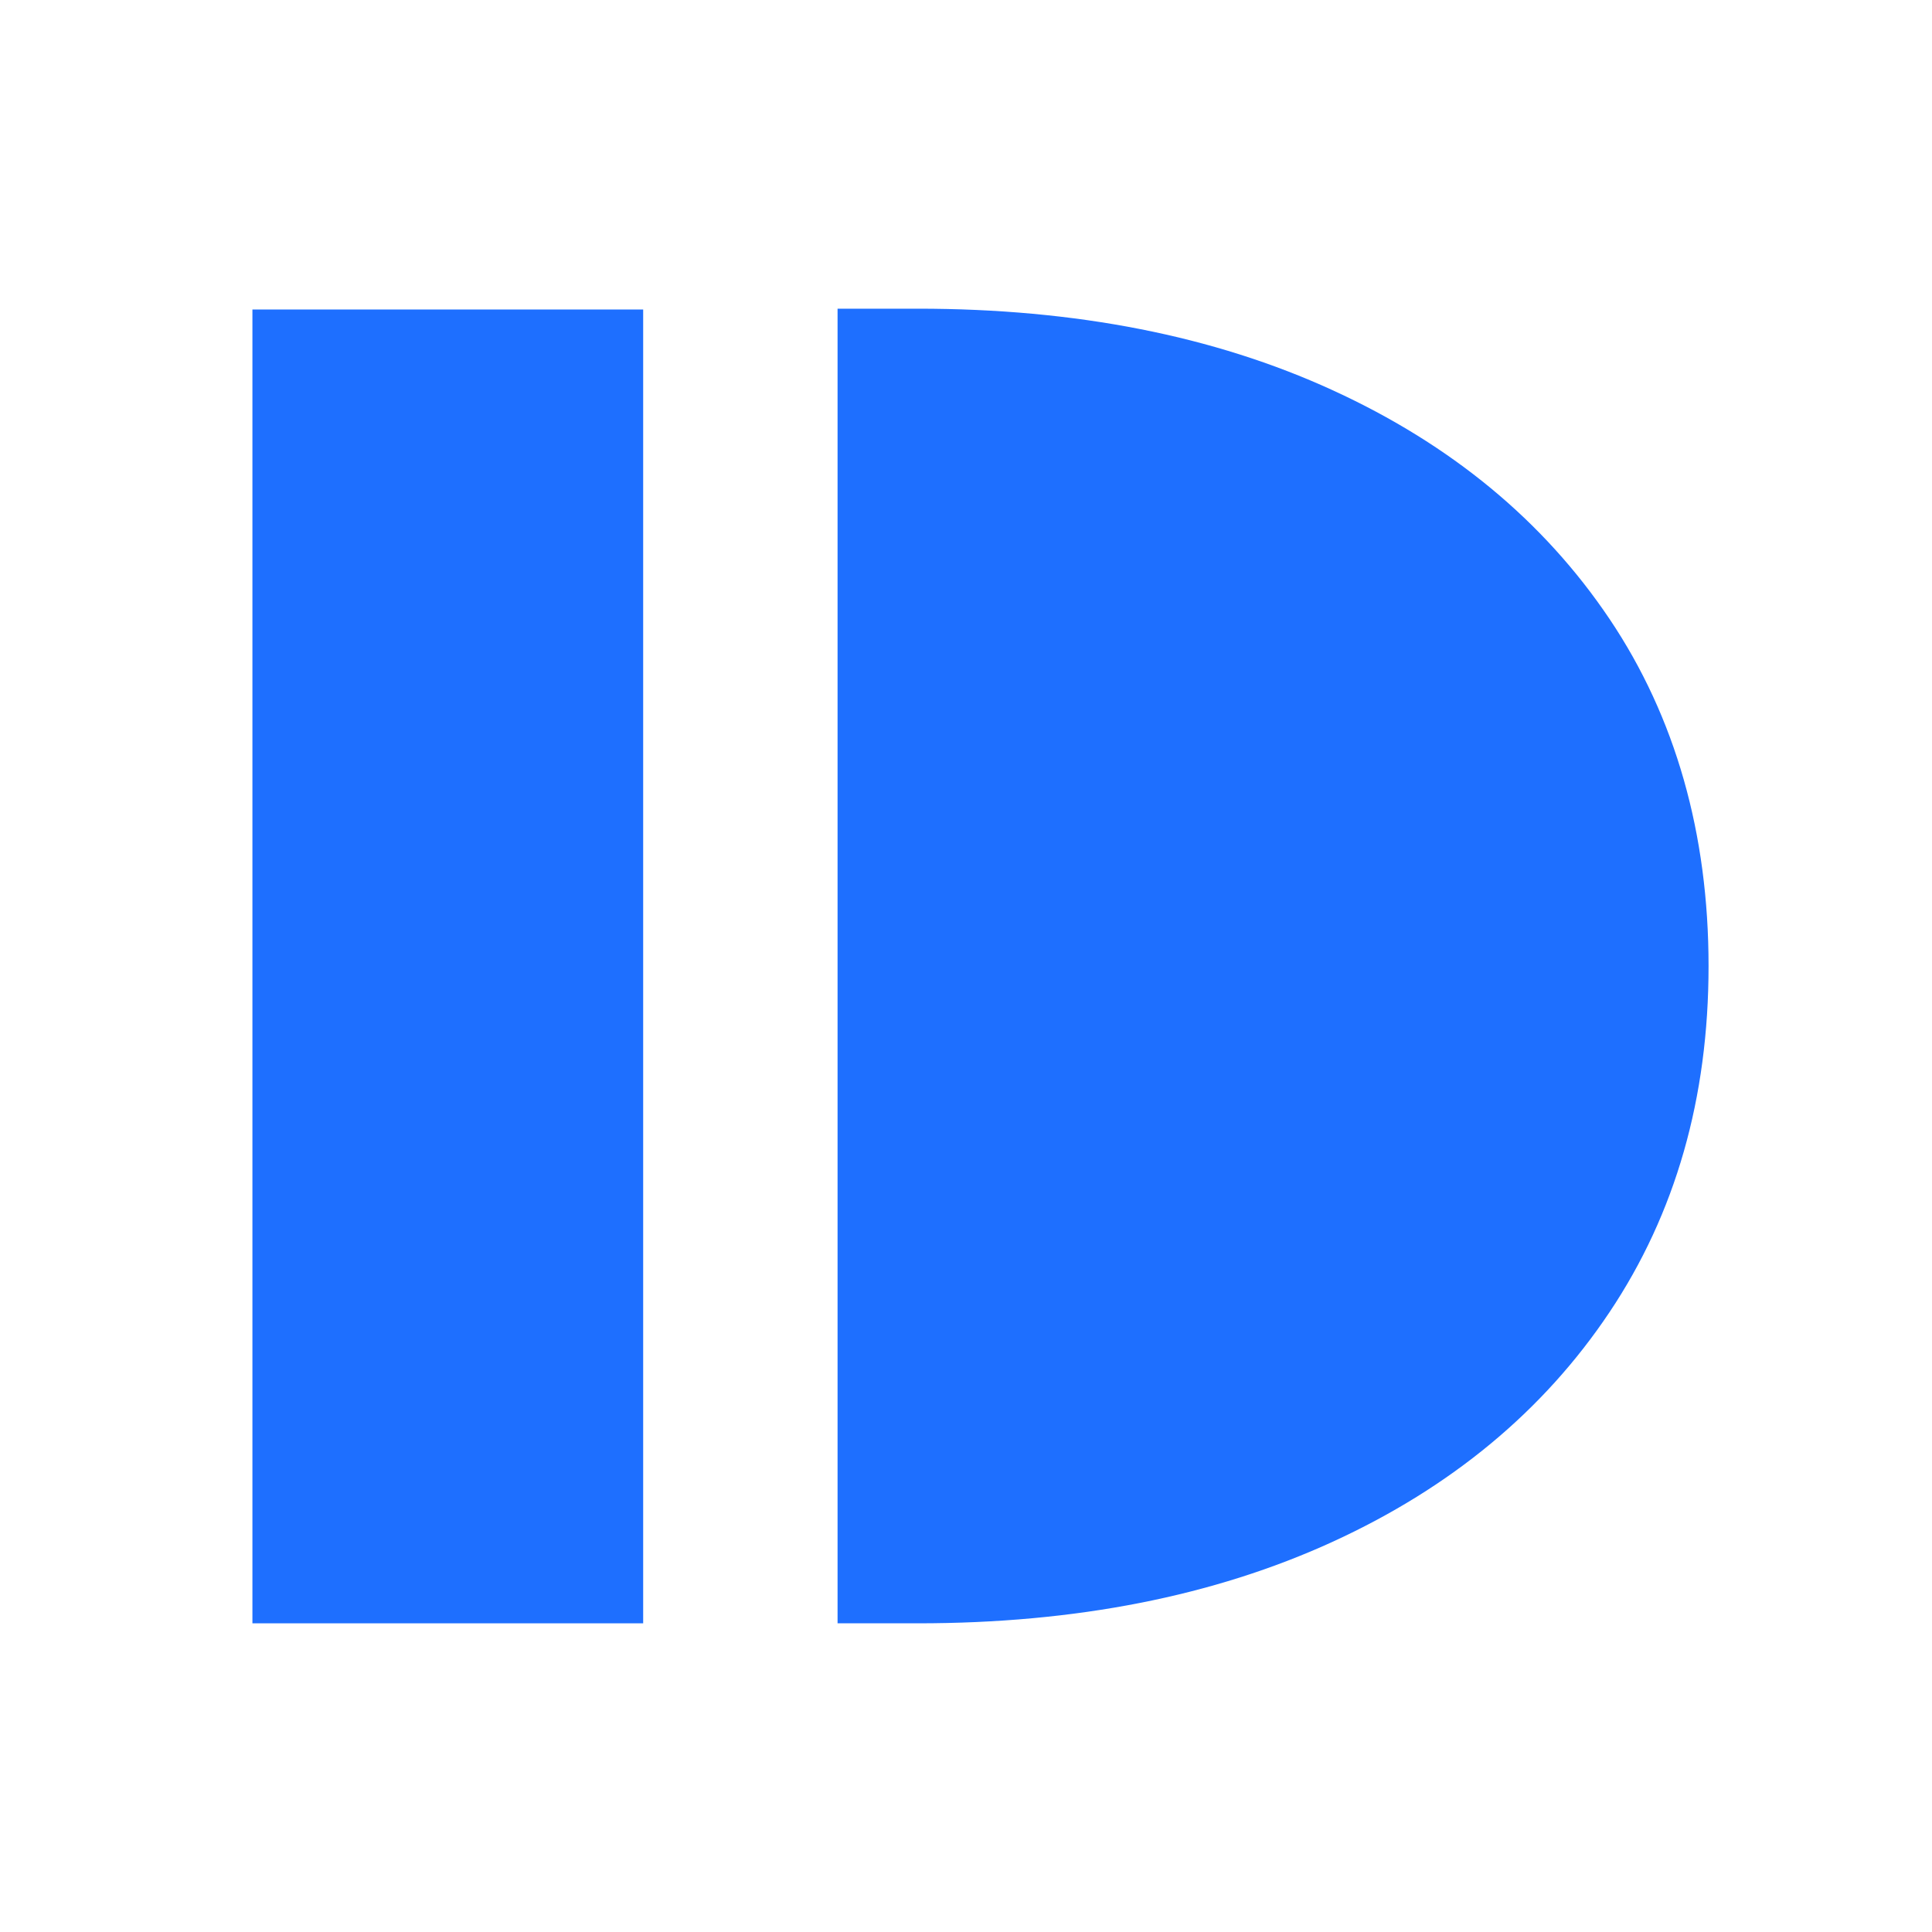 <svg xmlns="http://www.w3.org/2000/svg" version="1.1" xmlns:xlink="http://www.w3.org/1999/xlink" width="512" height="512"><rect width="100%" height="100%" fill="#333333" stroke="none"/><svg width="512" height="512" viewBox="0 0 512 512" fill="none" xmlns="http://www.w3.org/2000/svg">
<rect width="512" height="512" fill="white"></rect>
<path d="M170.446 82.022H66.894V430.195H170.446V82.022Z" fill="#1E6FFF"></path>
<path d="M426.533 164.019C409.035 138.009 384.561 117.798 353.137 103.398C321.701 88.998 285.08 81.804 243.275 81.804H221.963V430.195H243.275C285.08 430.195 321.701 422.988 353.137 408.601C384.561 394.201 409.035 373.913 426.533 347.75C444.03 321.587 452.785 291.008 452.785 256C452.785 220.992 444.03 190.041 426.533 164.019Z" fill="#1E6FFF"></path>
</svg></svg>